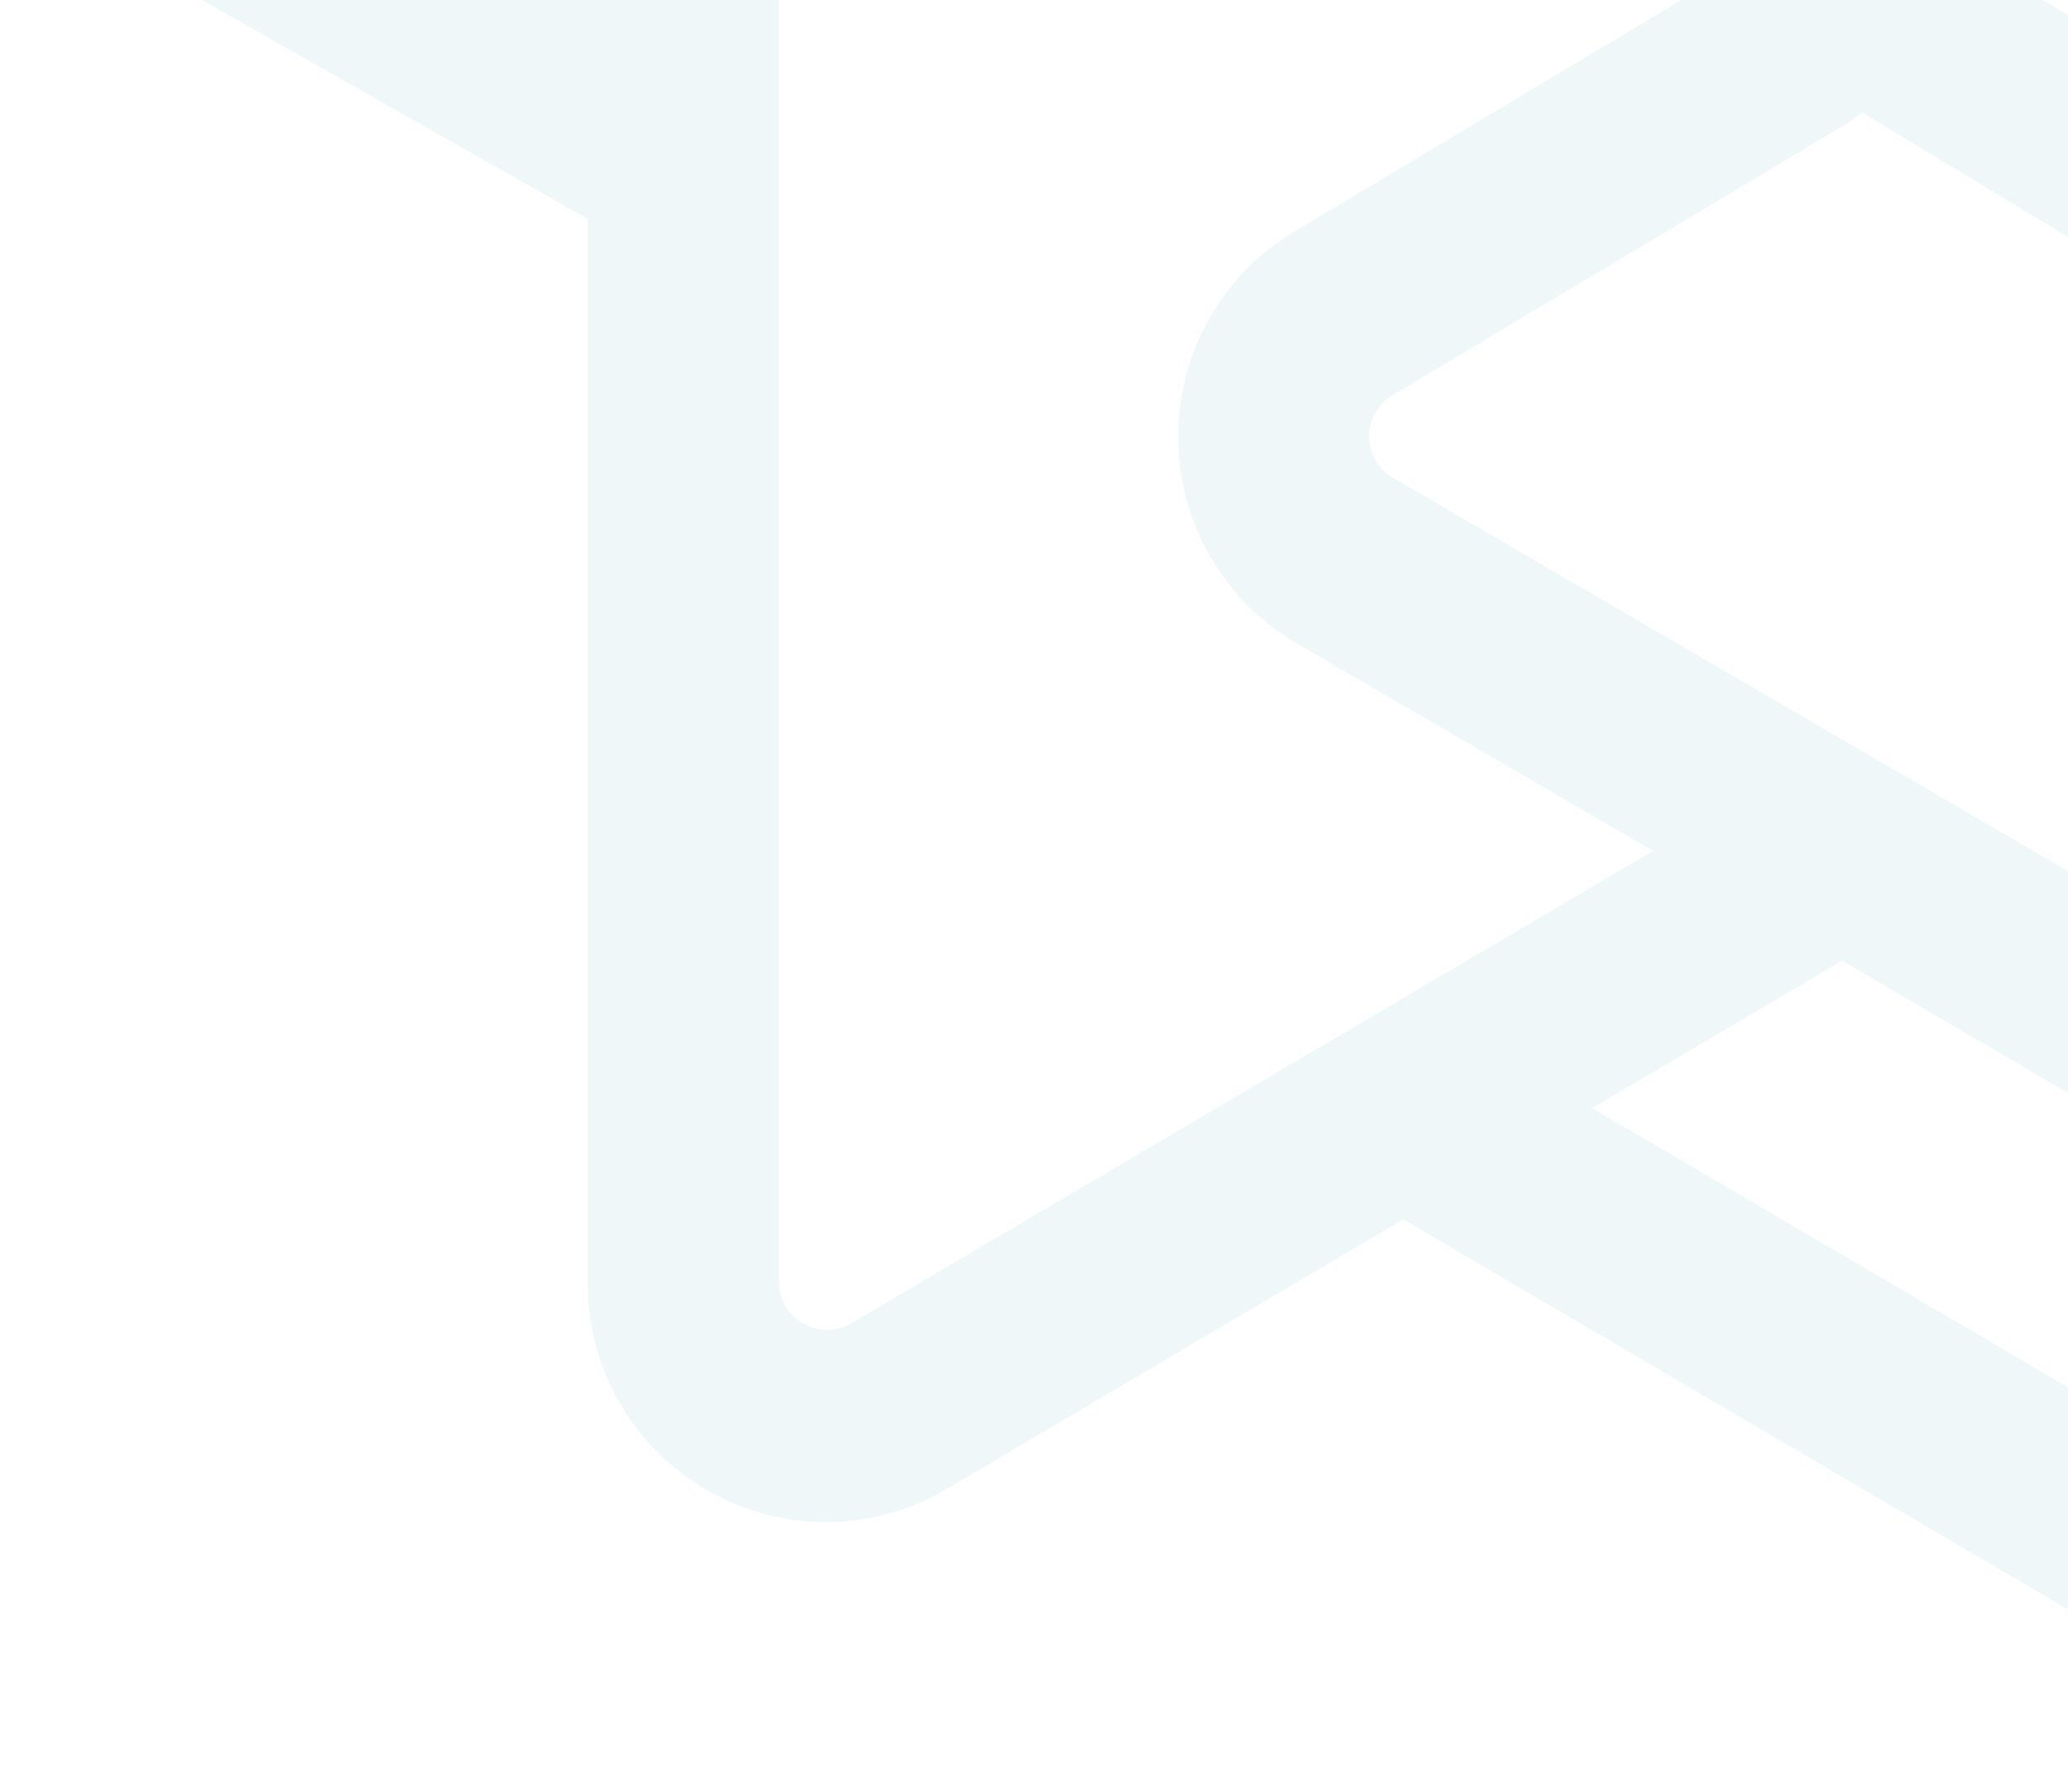 <svg width="172" height="149" viewBox="0 0 172 149" fill="none" xmlns="http://www.w3.org/2000/svg">
<path opacity="0.4" d="M300.05 4.643L260.976 -17.806V-105.967C260.977 -109.451 260.066 -112.874 258.332 -115.894C256.598 -118.913 254.104 -121.423 251.098 -123.171C248.093 -124.92 244.681 -125.845 241.207 -125.855C237.732 -125.865 234.316 -124.959 231.3 -123.228L192.287 -100.841L116.156 -145.303C113.145 -147.059 109.727 -147.989 106.244 -148C102.761 -148.011 99.336 -147.102 96.314 -145.365C93.293 -143.629 90.78 -141.125 89.029 -138.106C87.279 -135.087 86.351 -131.659 86.341 -128.166V-82.598L9.915 -38.355C6.89 -36.602 4.38 -34.08 2.639 -31.042C0.898 -28.005 -0.012 -24.56 0 -21.057C0.013 -17.554 0.948 -14.116 2.71 -11.092C4.473 -8.067 7.001 -5.563 10.04 -3.832L48.881 18.212V106.668C48.862 110.175 49.776 113.623 51.529 116.657C53.283 119.692 55.812 122.202 58.856 123.929C61.885 125.685 65.326 126.599 68.824 126.577C72.323 126.555 75.752 125.599 78.759 123.804L116.715 101.402L193.204 146.285C196.215 148.048 199.637 148.984 203.124 149C206.612 149.015 210.042 148.108 213.068 146.37C216.095 144.632 218.611 142.126 220.363 139.102C222.116 136.078 223.043 132.645 223.05 129.148V84.063L300.206 39.025C303.201 37.264 305.681 34.745 307.4 31.719C309.119 28.695 310.015 25.27 310 21.789C309.984 18.308 309.057 14.892 307.311 11.883C305.564 8.873 303.061 6.377 300.05 4.643ZM239.177 -109.363C239.781 -109.714 240.467 -109.899 241.165 -109.9C241.863 -109.9 242.549 -109.715 243.153 -109.364C243.757 -109.013 244.257 -108.508 244.605 -107.901C244.951 -107.293 245.132 -106.604 245.128 -105.904V-26.92L223.05 -39.601V-71.382C223.039 -74.849 222.127 -78.254 220.402 -81.26C218.677 -84.265 216.2 -86.767 213.215 -88.518L208.104 -91.509L239.177 -109.363ZM104.286 -131.594C104.89 -131.954 105.58 -132.145 106.282 -132.145C106.985 -132.145 107.675 -131.954 108.279 -131.594L205.276 -74.903C205.872 -74.548 206.368 -74.045 206.714 -73.441C207.06 -72.838 207.244 -72.156 207.249 -71.46V15.423C207.254 16.13 207.07 16.826 206.714 17.438C206.358 18.05 205.845 18.553 205.229 18.897C204.621 19.253 203.929 19.441 203.225 19.441C202.521 19.441 201.829 19.253 201.221 18.897L162.782 -4.315C162.868 -5.049 162.915 -5.788 162.922 -6.527V-49.151C162.923 -52.639 162.009 -56.067 160.27 -59.089C158.532 -62.11 156.032 -64.62 153.02 -66.366C150.008 -68.112 146.591 -69.032 143.112 -69.035C139.633 -69.038 136.215 -68.122 133.2 -66.381L102.297 -48.527V-128.073C102.275 -128.786 102.449 -129.492 102.8 -130.112C103.151 -130.733 103.665 -131.246 104.286 -131.594ZM17.963 -17.697C17.356 -18.047 16.852 -18.55 16.501 -19.157C16.151 -19.765 15.966 -20.454 15.966 -21.156C15.966 -21.858 16.151 -22.546 16.501 -23.154C16.852 -23.761 17.356 -24.265 17.963 -24.614L86.465 -64.278V-39.43L58.887 -23.493C55.87 -21.747 53.365 -19.235 51.622 -16.211C49.88 -13.186 48.961 -9.755 48.959 -6.262V-0.031L17.963 -17.697ZM70.788 110.048C70.183 110.404 69.494 110.592 68.792 110.592C68.09 110.592 67.401 110.404 66.795 110.048C66.181 109.707 65.67 109.206 65.317 108.597C64.964 107.988 64.782 107.294 64.791 106.59V-6.262C64.793 -6.962 64.978 -7.65 65.327 -8.257C65.676 -8.864 66.177 -9.368 66.78 -9.721L141.124 -52.672C141.716 -53.025 142.392 -53.213 143.082 -53.217C143.785 -53.209 144.475 -53.021 145.086 -52.672C145.694 -52.325 146.2 -51.821 146.549 -51.214C146.899 -50.605 147.08 -49.915 147.075 -49.214V-6.589C147.073 -5.899 146.894 -5.22 146.553 -4.62C146.213 -4.019 145.723 -3.517 145.132 -3.163L107.689 19.24C104.717 21.008 102.258 23.525 100.557 26.54C98.855 29.556 97.969 32.965 97.988 36.43C98.007 39.894 98.93 43.294 100.664 46.291C102.398 49.288 104.884 51.778 107.875 53.514L137.488 70.759L70.788 110.048ZM207.233 129.085C207.233 129.787 207.048 130.476 206.698 131.083C206.347 131.69 205.843 132.193 205.236 132.543C204.629 132.892 203.941 133.074 203.242 133.072C202.542 133.07 201.856 132.882 201.252 132.529L132.423 92.148L153.212 79.888L181.66 96.557C184.688 98.317 188.127 99.245 191.626 99.245C195.127 99.245 198.565 98.317 201.594 96.557L207.14 93.317L207.233 129.085ZM292.252 25.222L193.7 82.755C193.094 83.106 192.405 83.291 191.704 83.291C191.003 83.291 190.314 83.106 189.708 82.755L115.845 39.726C115.246 39.377 114.748 38.876 114.402 38.273C114.056 37.67 113.873 36.986 113.873 36.291C113.873 35.596 114.056 34.912 114.402 34.309C114.748 33.706 115.246 33.205 115.845 32.856L153.305 10.454C153.844 10.116 154.363 9.746 154.858 9.348L193.049 32.42C196.049 34.257 199.486 35.251 203 35.301C206.515 35.35 209.978 34.452 213.029 32.7C216.1 30.985 218.655 28.474 220.426 25.429C222.198 22.384 223.12 18.917 223.097 15.392V-21.389L292.221 18.321C292.823 18.671 293.324 19.175 293.672 19.78C294.02 20.386 294.204 21.073 294.204 21.772C294.204 22.471 294.02 23.157 293.672 23.763C293.324 24.368 292.823 24.872 292.221 25.222H292.252Z" fill="#D6E9EE" fill-opacity="0.86"/>
</svg>
